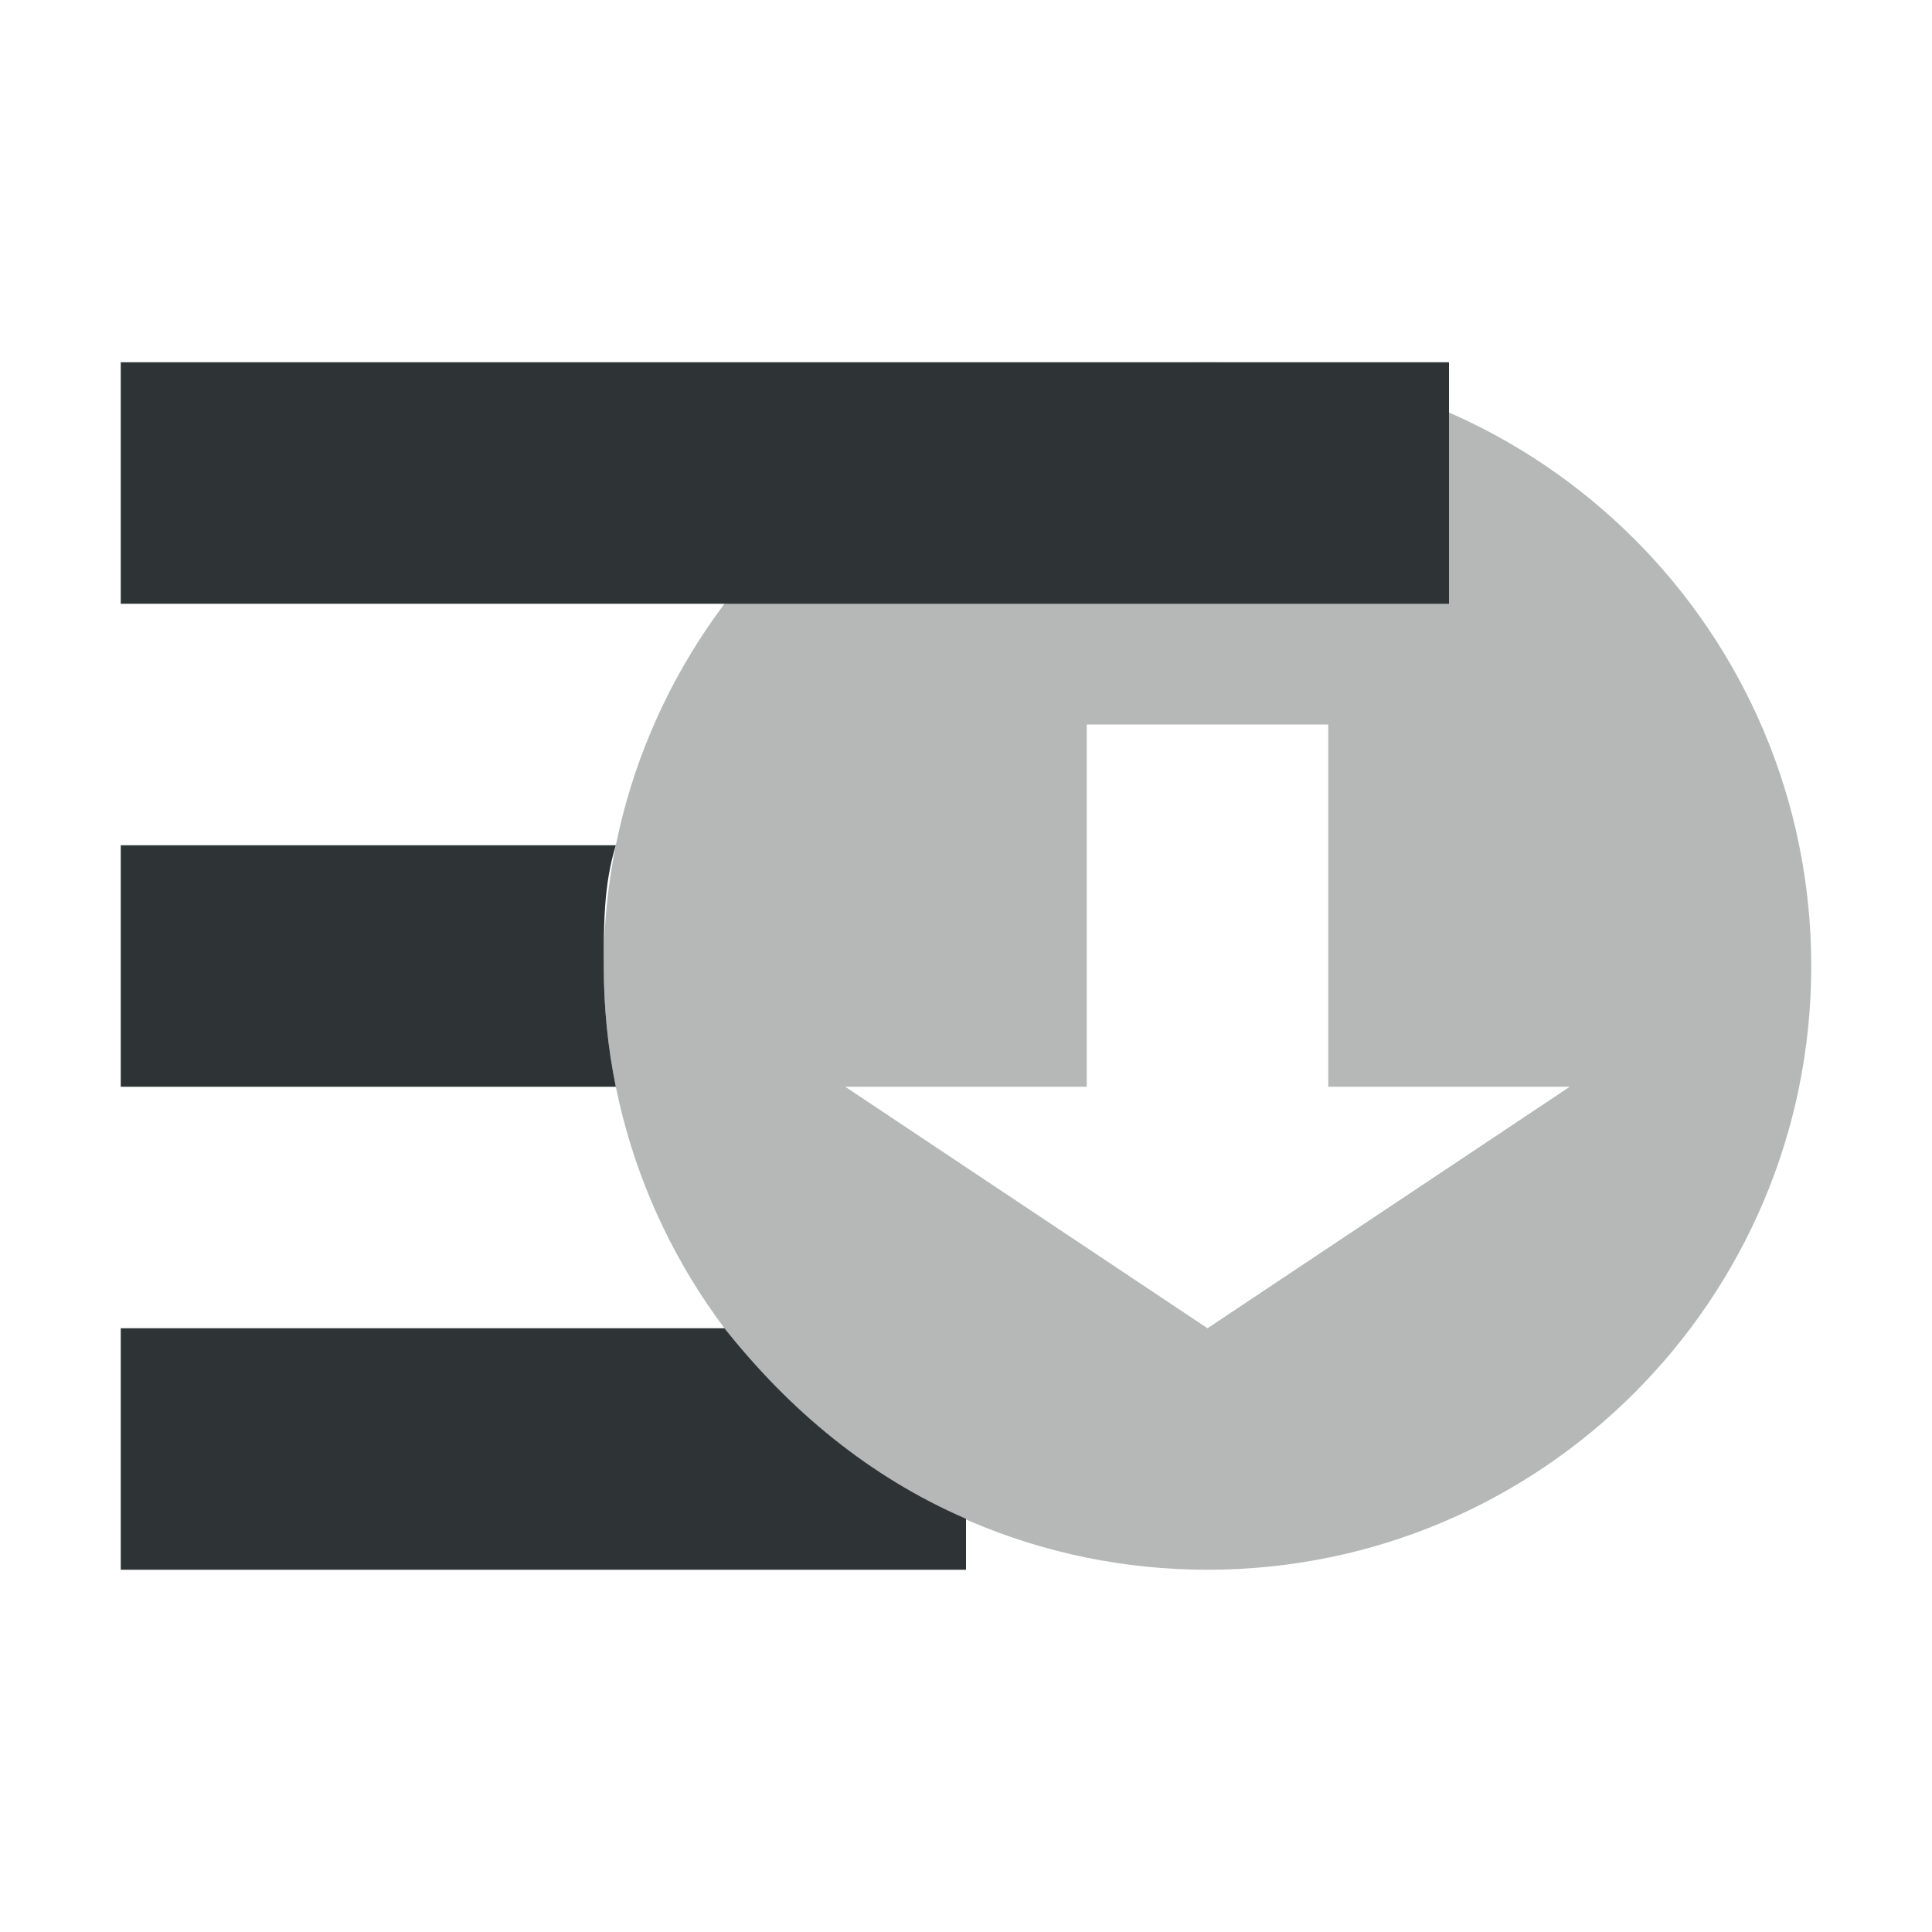 <svg viewBox="0 0 16 16" xmlns="http://www.w3.org/2000/svg"><g fill="#2e3436"><path d="m1 3v2h11v-2zm0 4v2h4.1c-.066-.323-.1-.658-.1-1 0-.346 0-.677.1-1zm0 4v2h7v-.422c-.8-.346-1.463-.899-2-1.578z"/><path d="m10 13c-2.761 0-5-2.239-5-5s2.239-5 5-5c2.761 0 5 2.239 5 5s-2.239 5-5 5zm0-2 3-2h-2v-3h-2v3h-2z" opacity=".35"/></g></svg>